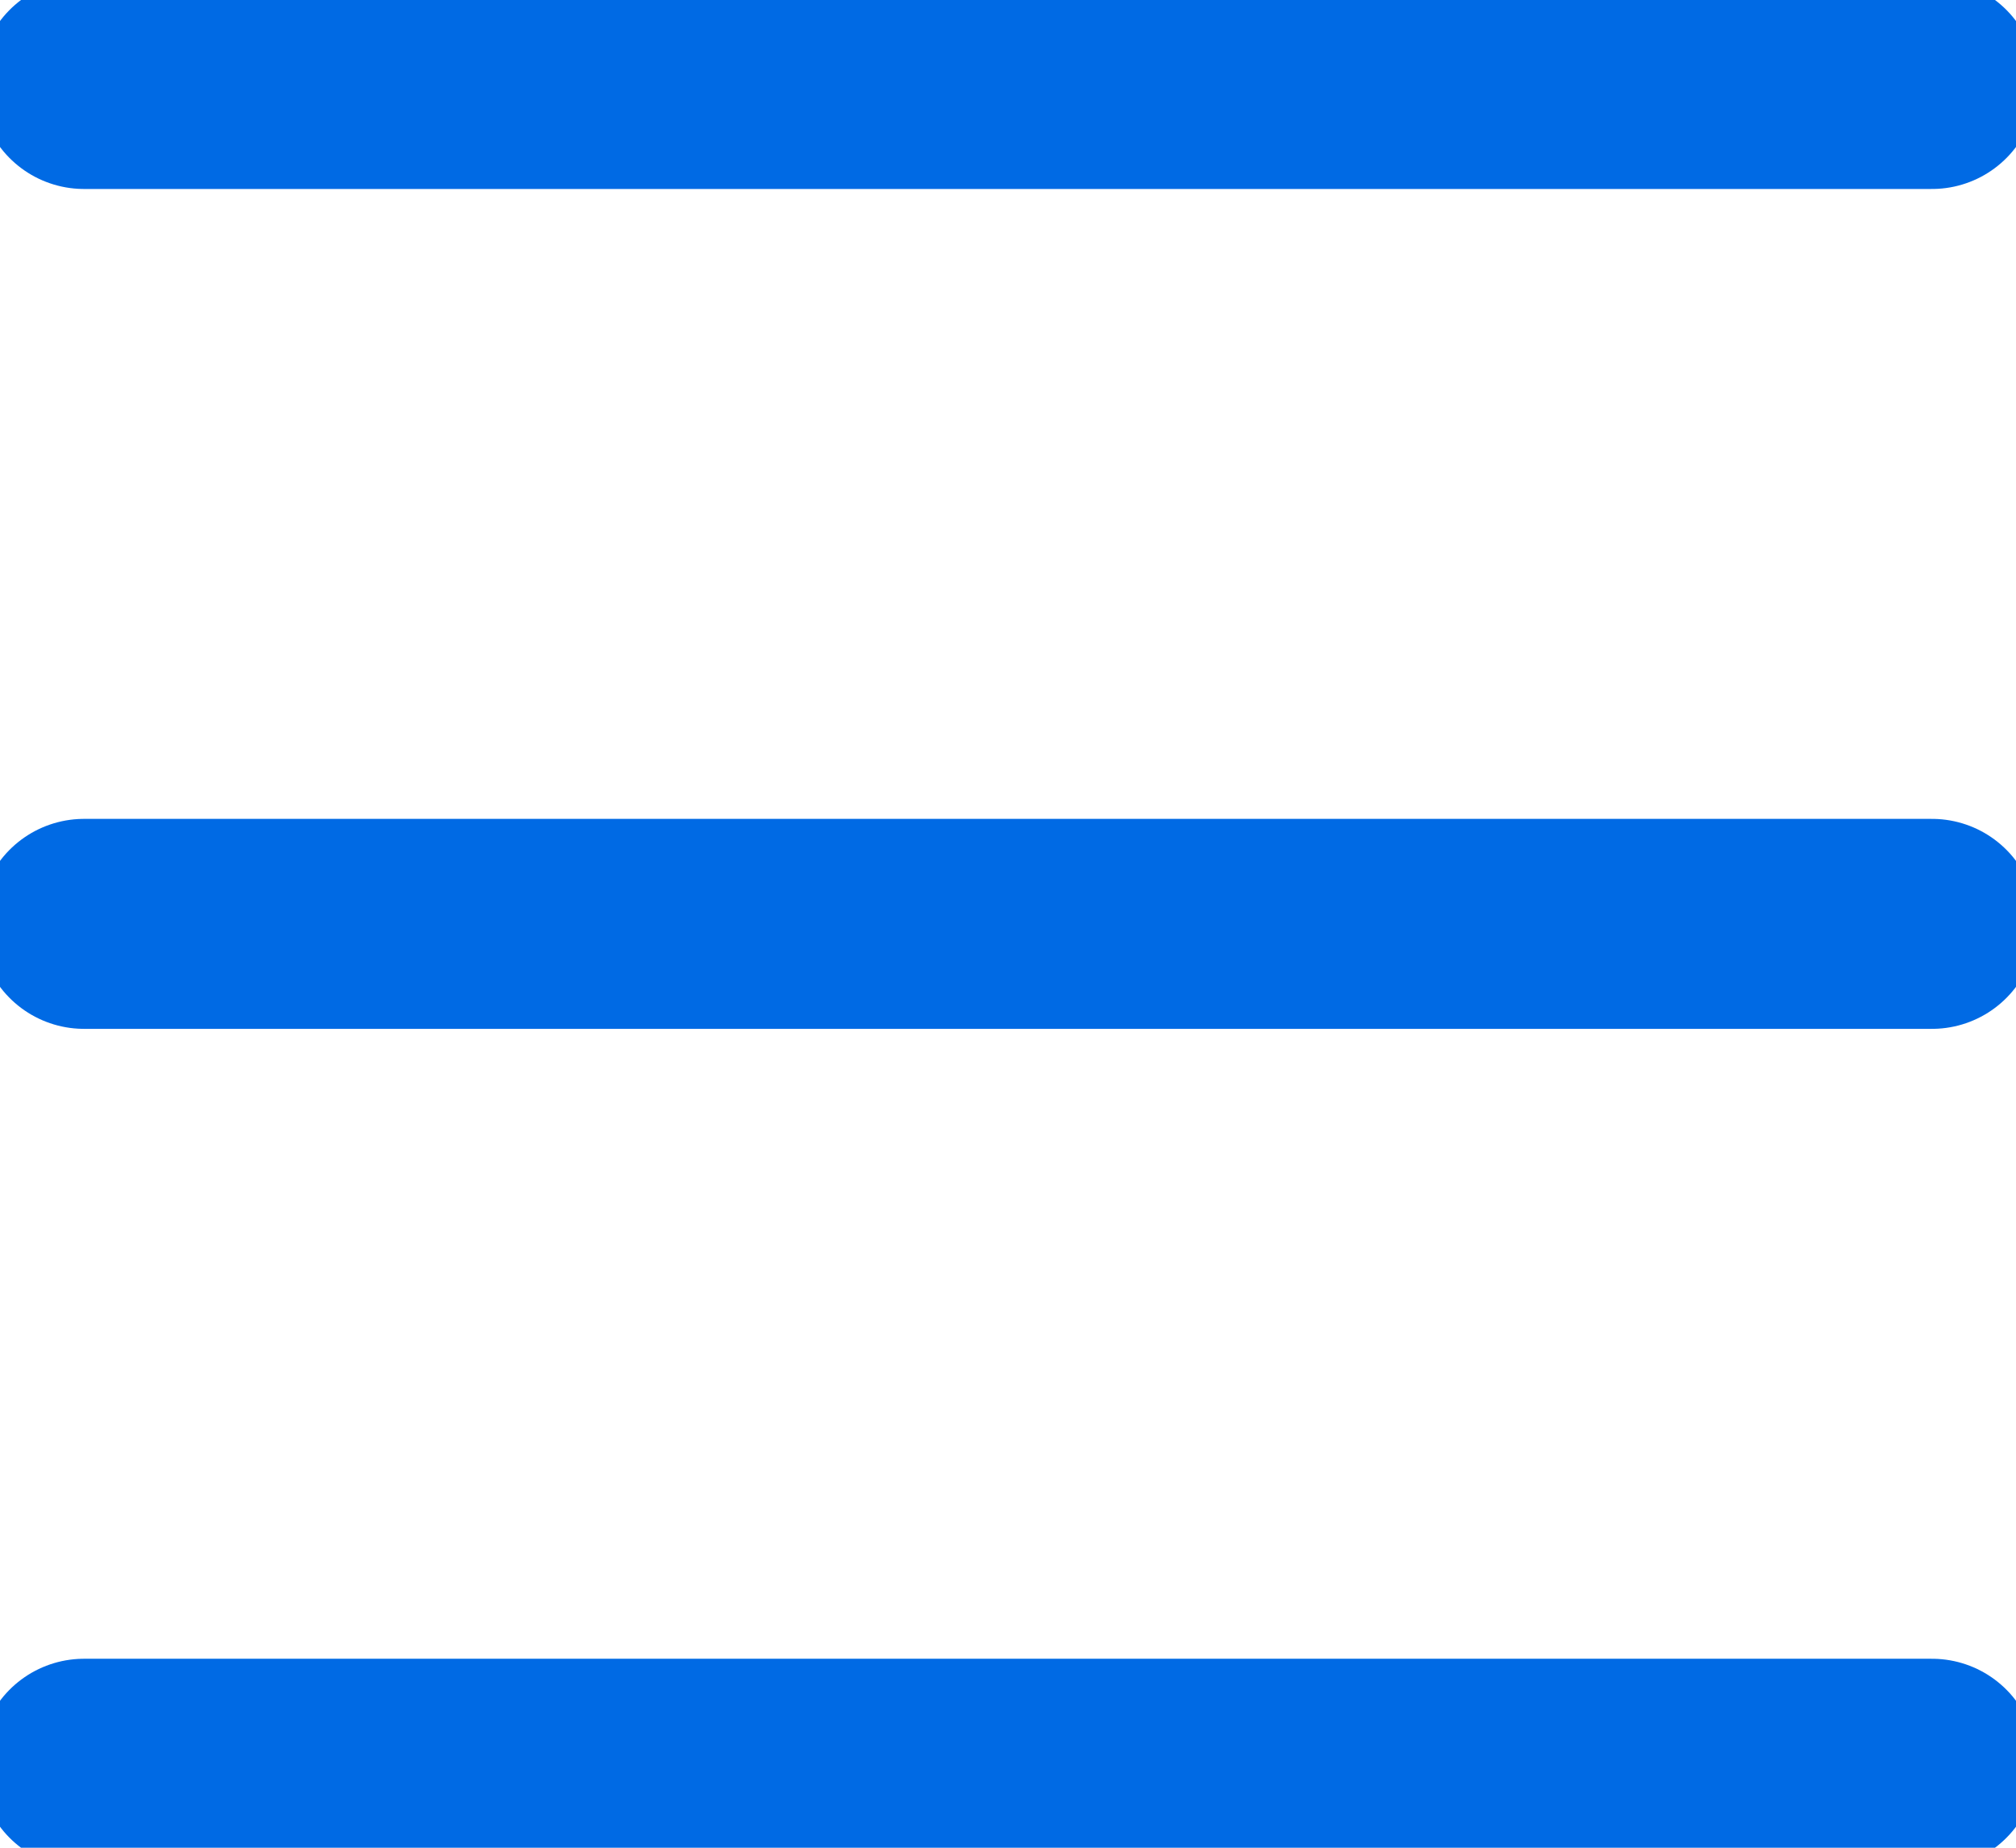 <svg width="24" height="22" viewBox="0 0 24 22" fill="none" xmlns="http://www.w3.org/2000/svg">
<line x1="1" y1="21" x2="23" y2="21" stroke="#006AE4" stroke-width="2.5" stroke-linecap="round"/>
<line x1="1" y1="11" x2="23" y2="11" stroke="#006AE4" stroke-width="2.5" stroke-linecap="round"/>
<line x1="1" y1="1" x2="23" y2="1" stroke="#006AE4" stroke-width="2.5" stroke-linecap="round"/>
</svg>
